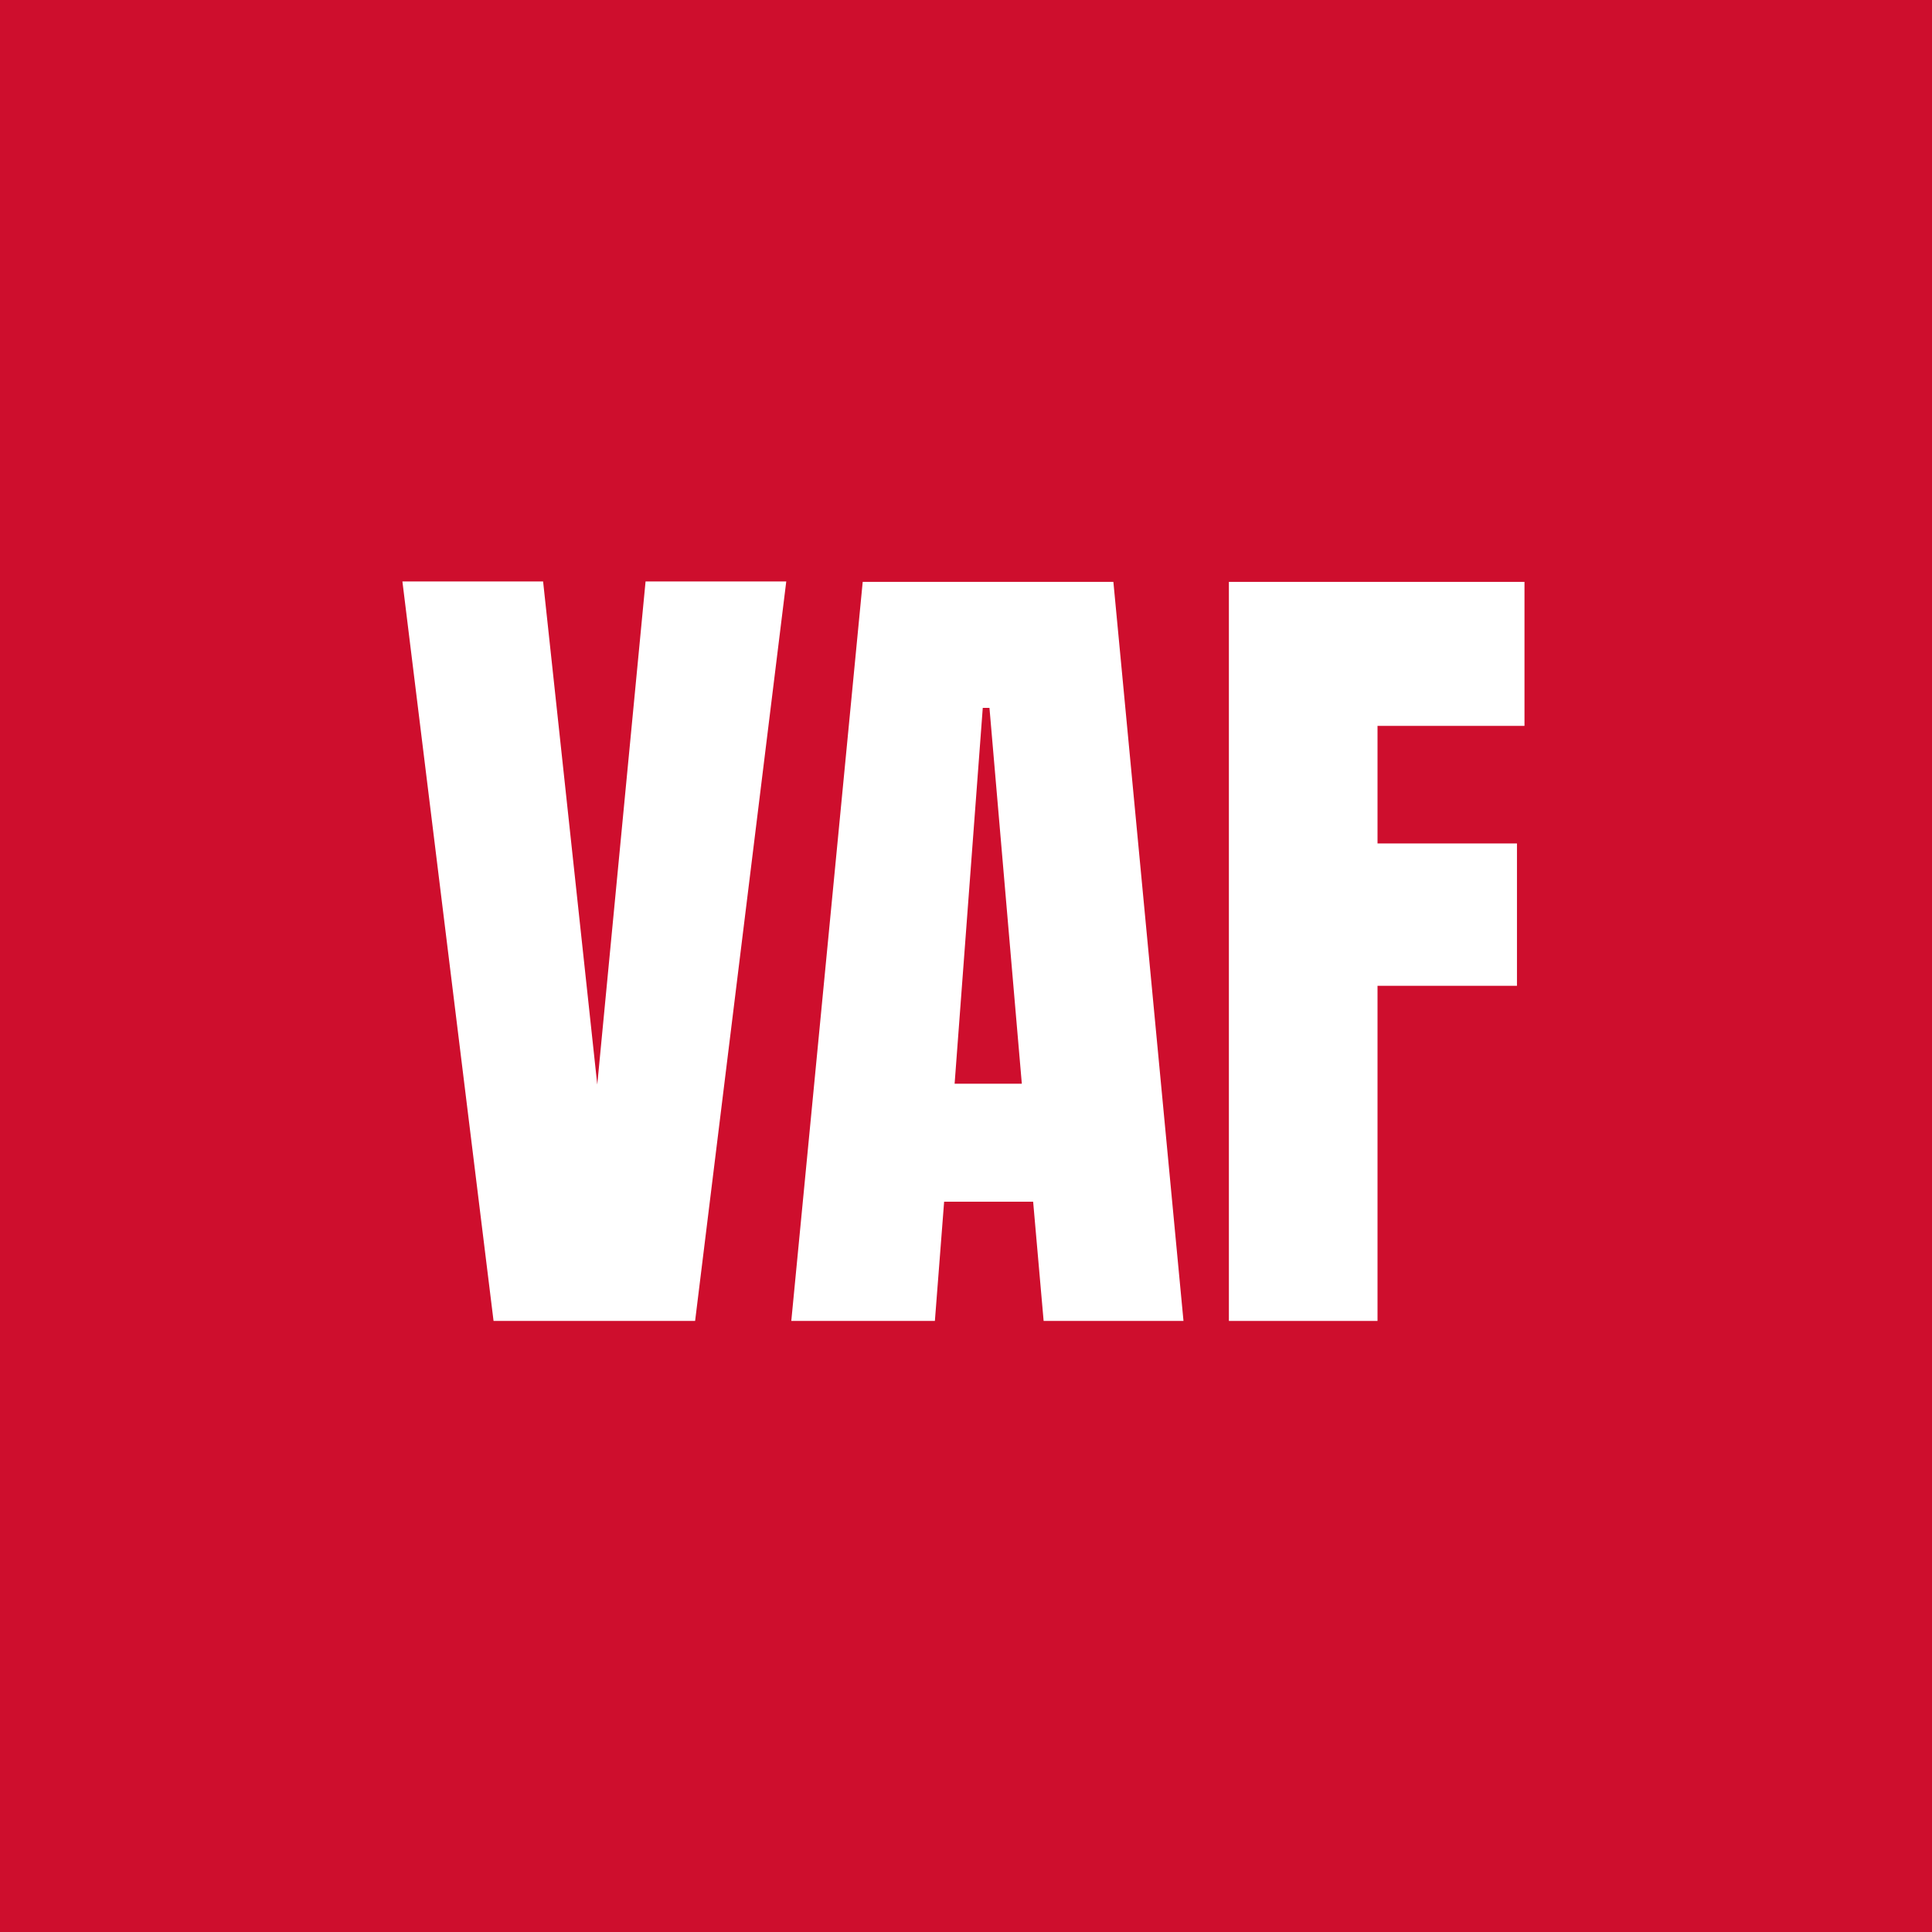 <?xml version="1.0" encoding="UTF-8"?>
<svg xmlns="http://www.w3.org/2000/svg" id="Layer_2" data-name="Layer 2" viewBox="0 0 280 280">
  <defs>
    <style>
      .cls-1 {
        fill: #ce0e2d;
      }

      .cls-1, .cls-2 {
        stroke-width: 0px;
      }

      .cls-2 {
        fill: #fff;
      }
    </style>
  </defs>
  <g id="Layer_1-2" data-name="Layer 1">
    <rect class="cls-1" width="280" height="280"></rect>
    <g>
      <path class="cls-2" d="m71.53,191.44l-13.21-107.17h20.39l7.85,72.91,7-72.91h20.39l-13.21,107.17h-29.21Z"></path>
      <path class="cls-2" d="m114.68,191.44l10.35-107.11h36.33l10.16,107.11h-20.27l-1.52-17.28h-12.9l-1.34,17.28h-20.81Zm23.67-34.38h9.74l-4.69-54.47h-.97l-4.08,54.47Z"></path>
      <path class="cls-2" d="m178.1,191.44v-107.11h42.84v20.87h-21.3v17.04h20.21v20.63h-20.21v48.57h-21.54Z"></path>
    </g>
  </g>
</svg>
